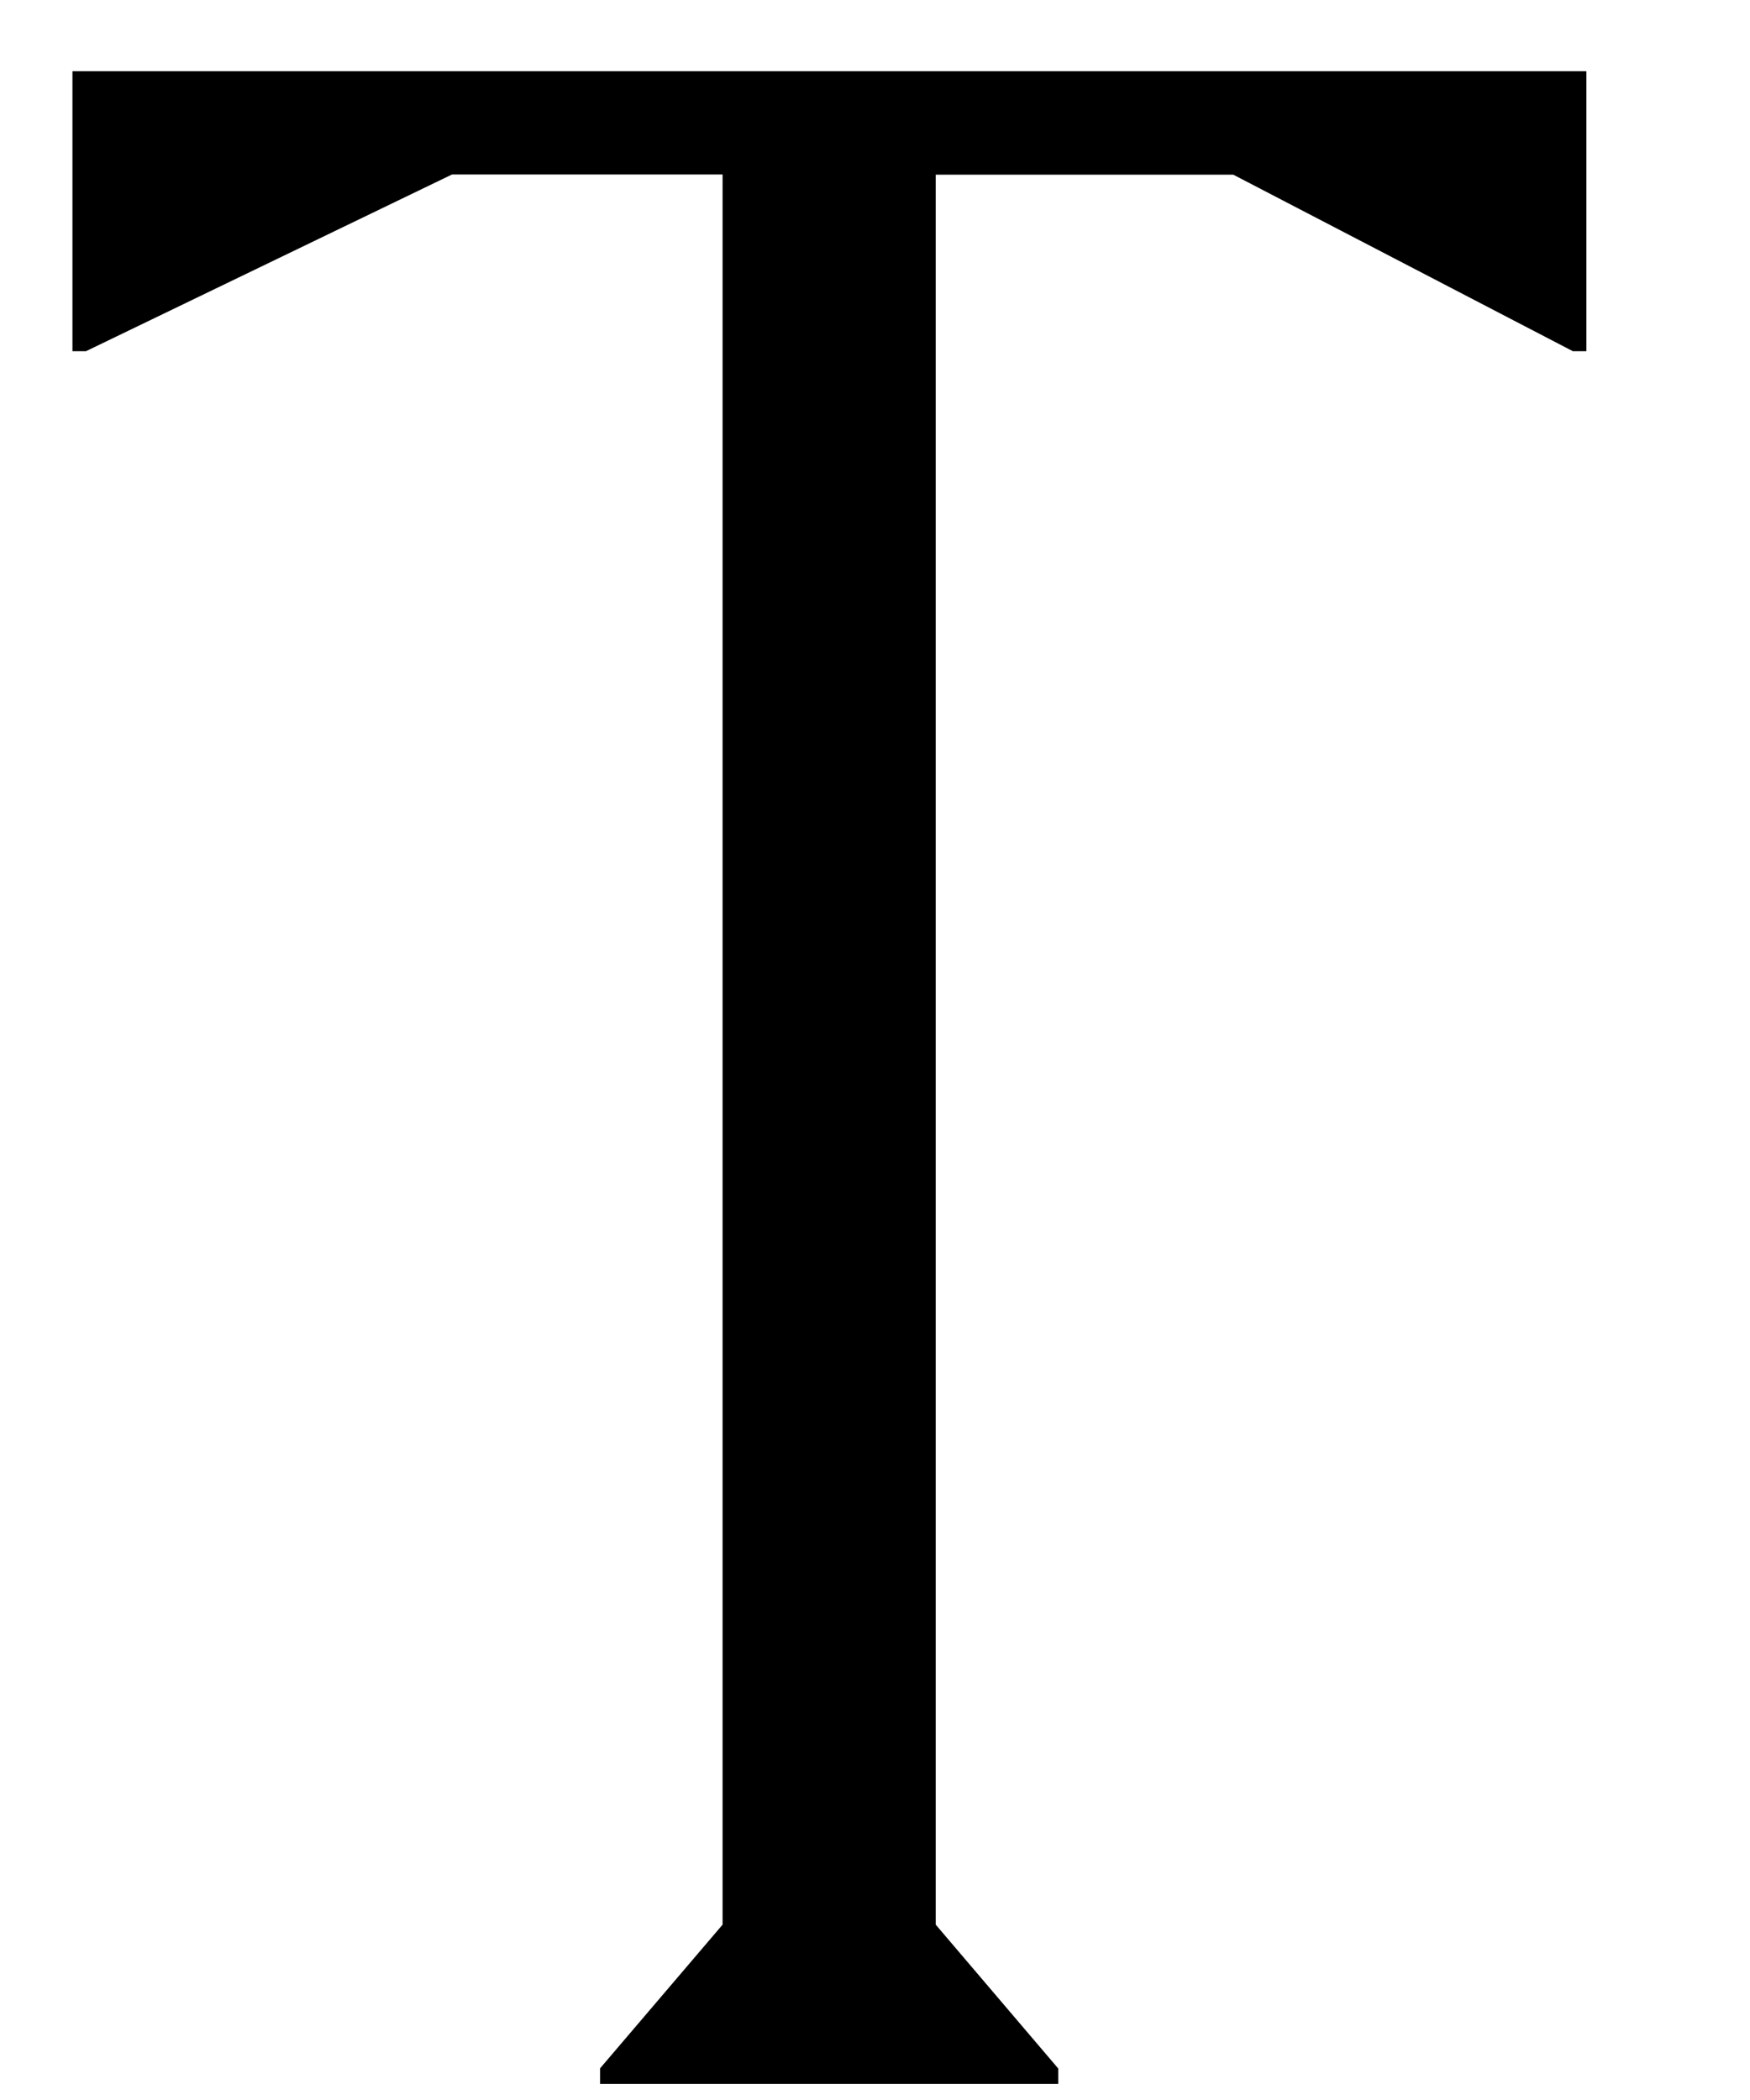<svg width="10" height="12" viewBox="0 0 10 12" fill="none" xmlns="http://www.w3.org/2000/svg">
<path d="M3.429 11.908V11.819L4.129 10.998V0.997H2.583L0.491 2.007H0.414V0.407H9.065V2.007H8.988L7.047 0.998H5.347V10.998L6.047 11.82V11.908H3.429Z" fill="black"/>
</svg>
